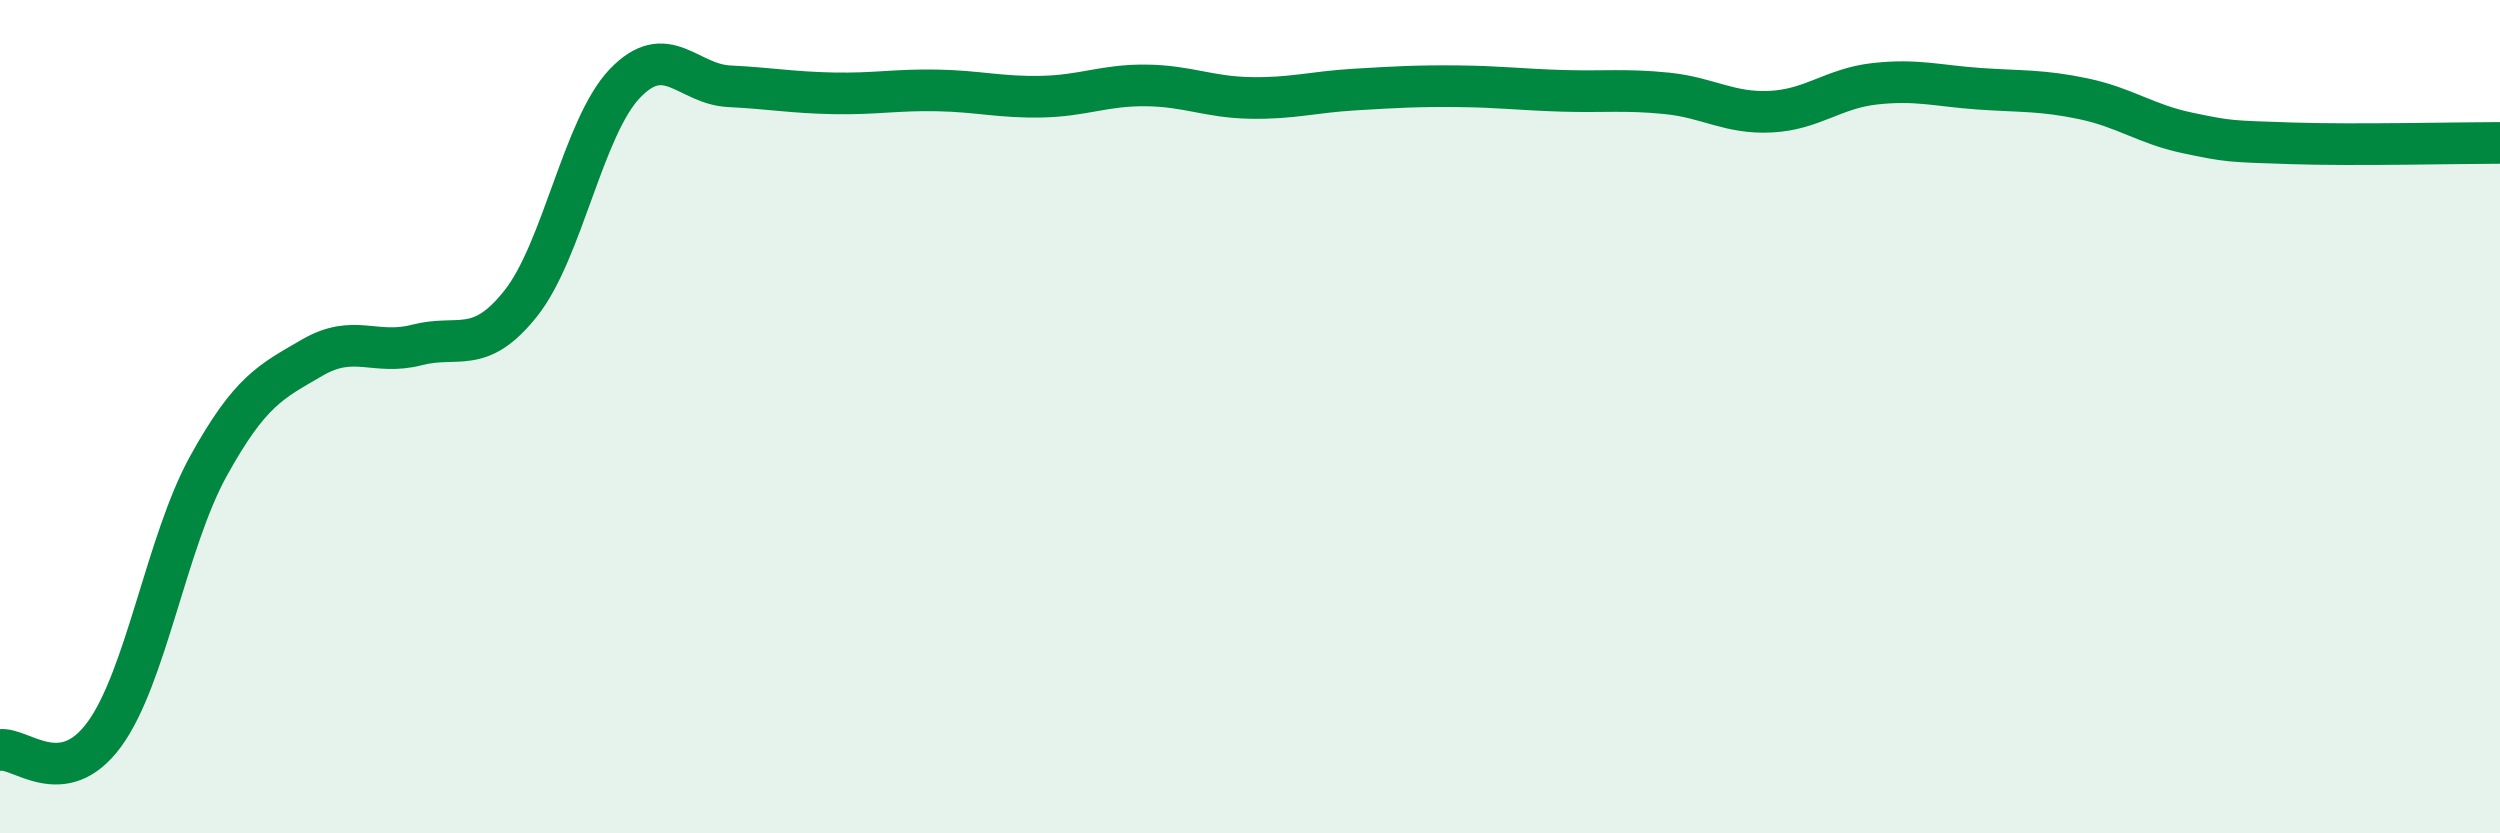 
    <svg width="60" height="20" viewBox="0 0 60 20" xmlns="http://www.w3.org/2000/svg">
      <path
        d="M 0,18 C 0.5,17.93 1.5,18.99 2.5,17.63 C 3.5,16.27 4,13 5,11.19 C 6,9.38 6.5,9.16 7.5,8.58 C 8.5,8 9,8.54 10,8.28 C 11,8.02 11.5,8.54 12.5,7.28 C 13.5,6.02 14,3.04 15,2 C 16,0.96 16.5,2.02 17.5,2.07 C 18.5,2.12 19,2.22 20,2.24 C 21,2.26 21.5,2.15 22.5,2.17 C 23.5,2.19 24,2.34 25,2.32 C 26,2.3 26.5,2.04 27.5,2.05 C 28.5,2.06 29,2.33 30,2.35 C 31,2.37 31.5,2.21 32.5,2.15 C 33.5,2.09 34,2.06 35,2.07 C 36,2.08 36.5,2.15 37.5,2.18 C 38.5,2.21 39,2.14 40,2.24 C 41,2.34 41.5,2.73 42.5,2.68 C 43.5,2.63 44,2.12 45,2.01 C 46,1.9 46.5,2.06 47.5,2.13 C 48.5,2.2 49,2.16 50,2.37 C 51,2.58 51.5,2.98 52.5,3.19 C 53.5,3.4 53.5,3.39 55,3.44 C 56.5,3.49 59,3.43 60,3.43L60 20L0 20Z"
        fill="#008740"
        opacity="0.1"
        stroke-linecap="round"
        stroke-linejoin="round"
      />
      <path
        d="M 0,18 C 0.5,17.93 1.5,18.99 2.5,17.63 C 3.5,16.27 4,13 5,11.19 C 6,9.38 6.5,9.16 7.5,8.58 C 8.5,8 9,8.54 10,8.28 C 11,8.02 11.5,8.54 12.5,7.28 C 13.5,6.02 14,3.04 15,2 C 16,0.96 16.5,2.02 17.5,2.07 C 18.5,2.12 19,2.22 20,2.24 C 21,2.26 21.5,2.15 22.5,2.17 C 23.5,2.19 24,2.34 25,2.32 C 26,2.3 26.5,2.04 27.5,2.05 C 28.5,2.06 29,2.33 30,2.35 C 31,2.37 31.5,2.21 32.5,2.15 C 33.5,2.09 34,2.06 35,2.07 C 36,2.08 36.5,2.15 37.5,2.18 C 38.5,2.21 39,2.14 40,2.24 C 41,2.34 41.5,2.73 42.5,2.68 C 43.5,2.63 44,2.12 45,2.01 C 46,1.9 46.5,2.06 47.5,2.13 C 48.5,2.2 49,2.16 50,2.37 C 51,2.58 51.5,2.98 52.5,3.19 C 53.5,3.4 53.5,3.39 55,3.44 C 56.5,3.49 59,3.43 60,3.43"
        stroke="#008740"
        stroke-width="1"
        fill="none"
        stroke-linecap="round"
        stroke-linejoin="round"
      />
    </svg>
  